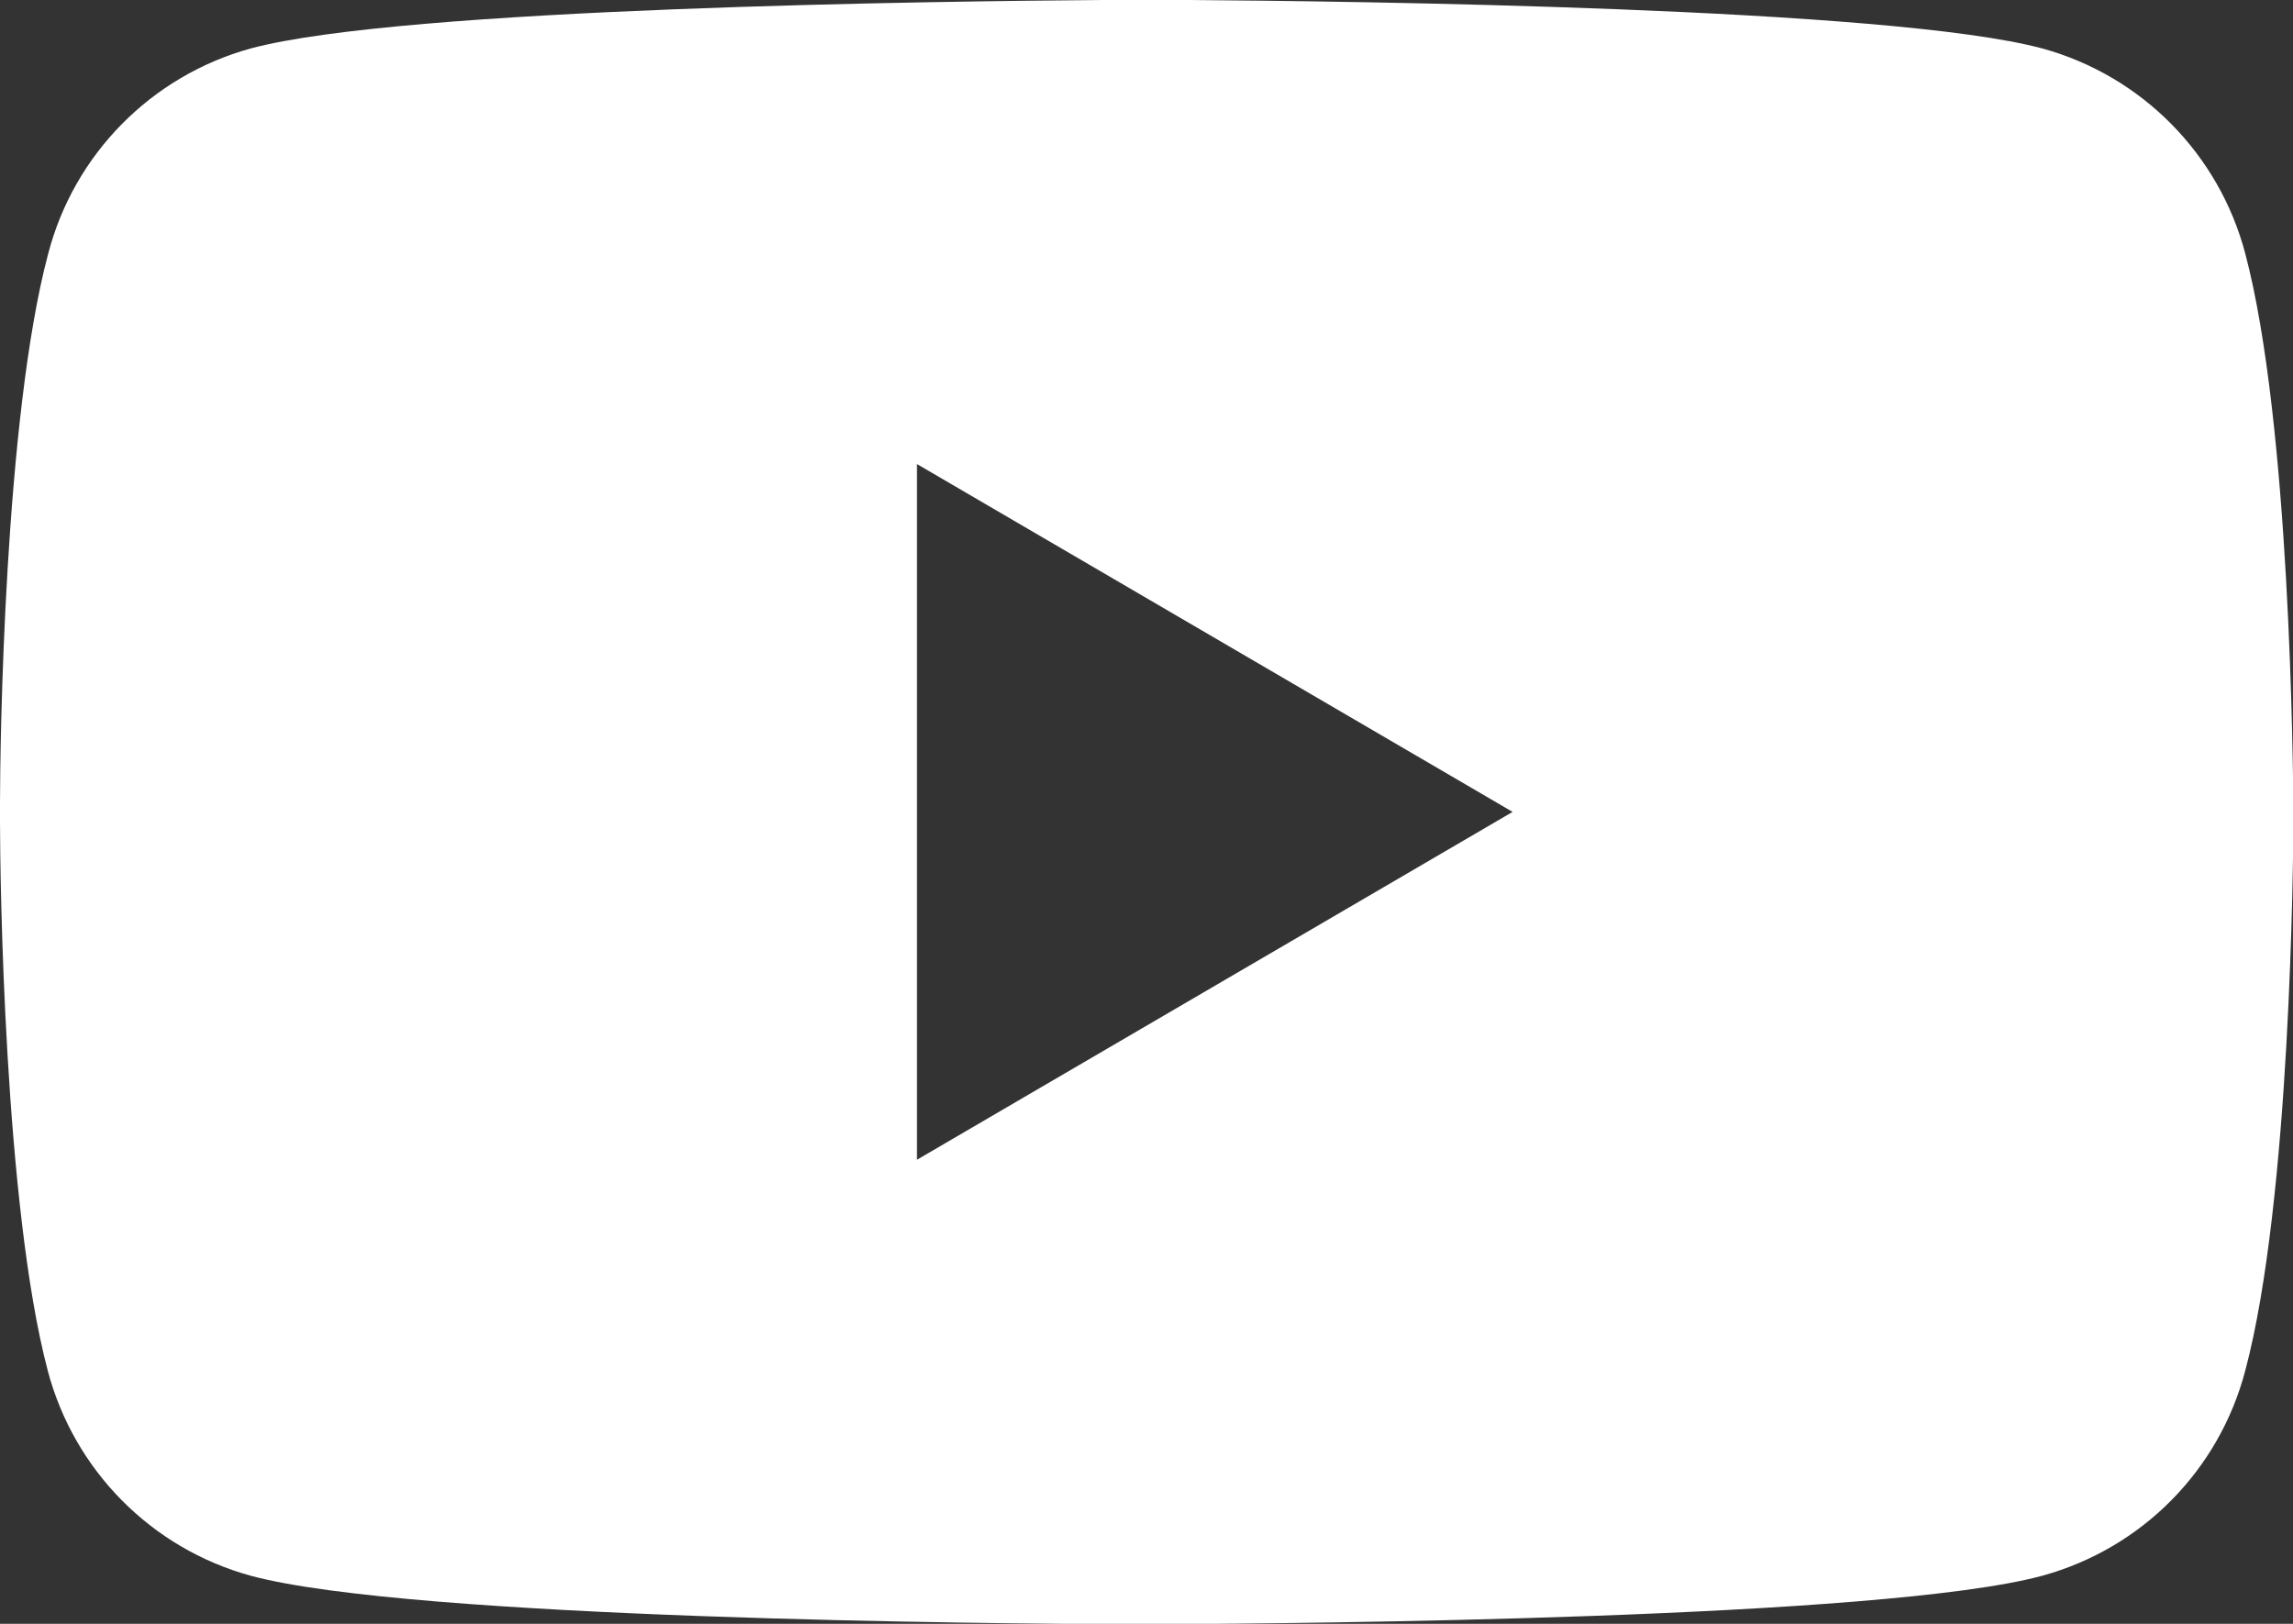 <?xml version="1.0" encoding="UTF-8"?><svg id="_レイヤー_2" xmlns="http://www.w3.org/2000/svg" viewBox="0 0 58.59 41.5"><rect x="0" y="0" width="58.59" height="41.5" fill="#333333" stroke="none"/><defs><style>.cls-1{fill:#fff;}</style></defs><g id="design"><path class="cls-1" d="M29.39,0h1.02c4.04,.03,17.89,.19,21.78,1.24,2.54,.7,4.51,2.7,5.18,5.24,1.15,4.34,1.22,13.12,1.23,14.17v.21c0,1.05-.07,9.82-1.23,14.17-.67,2.55-2.64,4.54-5.18,5.24-4.08,1.11-19.15,1.22-22.31,1.24h-1.17c-3.16-.01-18.22-.13-22.31-1.24-2.54-.7-4.51-2.7-5.18-5.24C.11,30.82,0,22.46,0,20.98v-.45c0-1.48,.11-9.84,1.23-14.04C1.89,3.94,3.87,1.94,6.4,1.24,10.29,.19,24.14,.03,28.18,0h.9s.12,0,.12,0h.2Zm-5.96,11.86V29.64l15.22-8.89-15.22-8.89Z"/></g></svg>